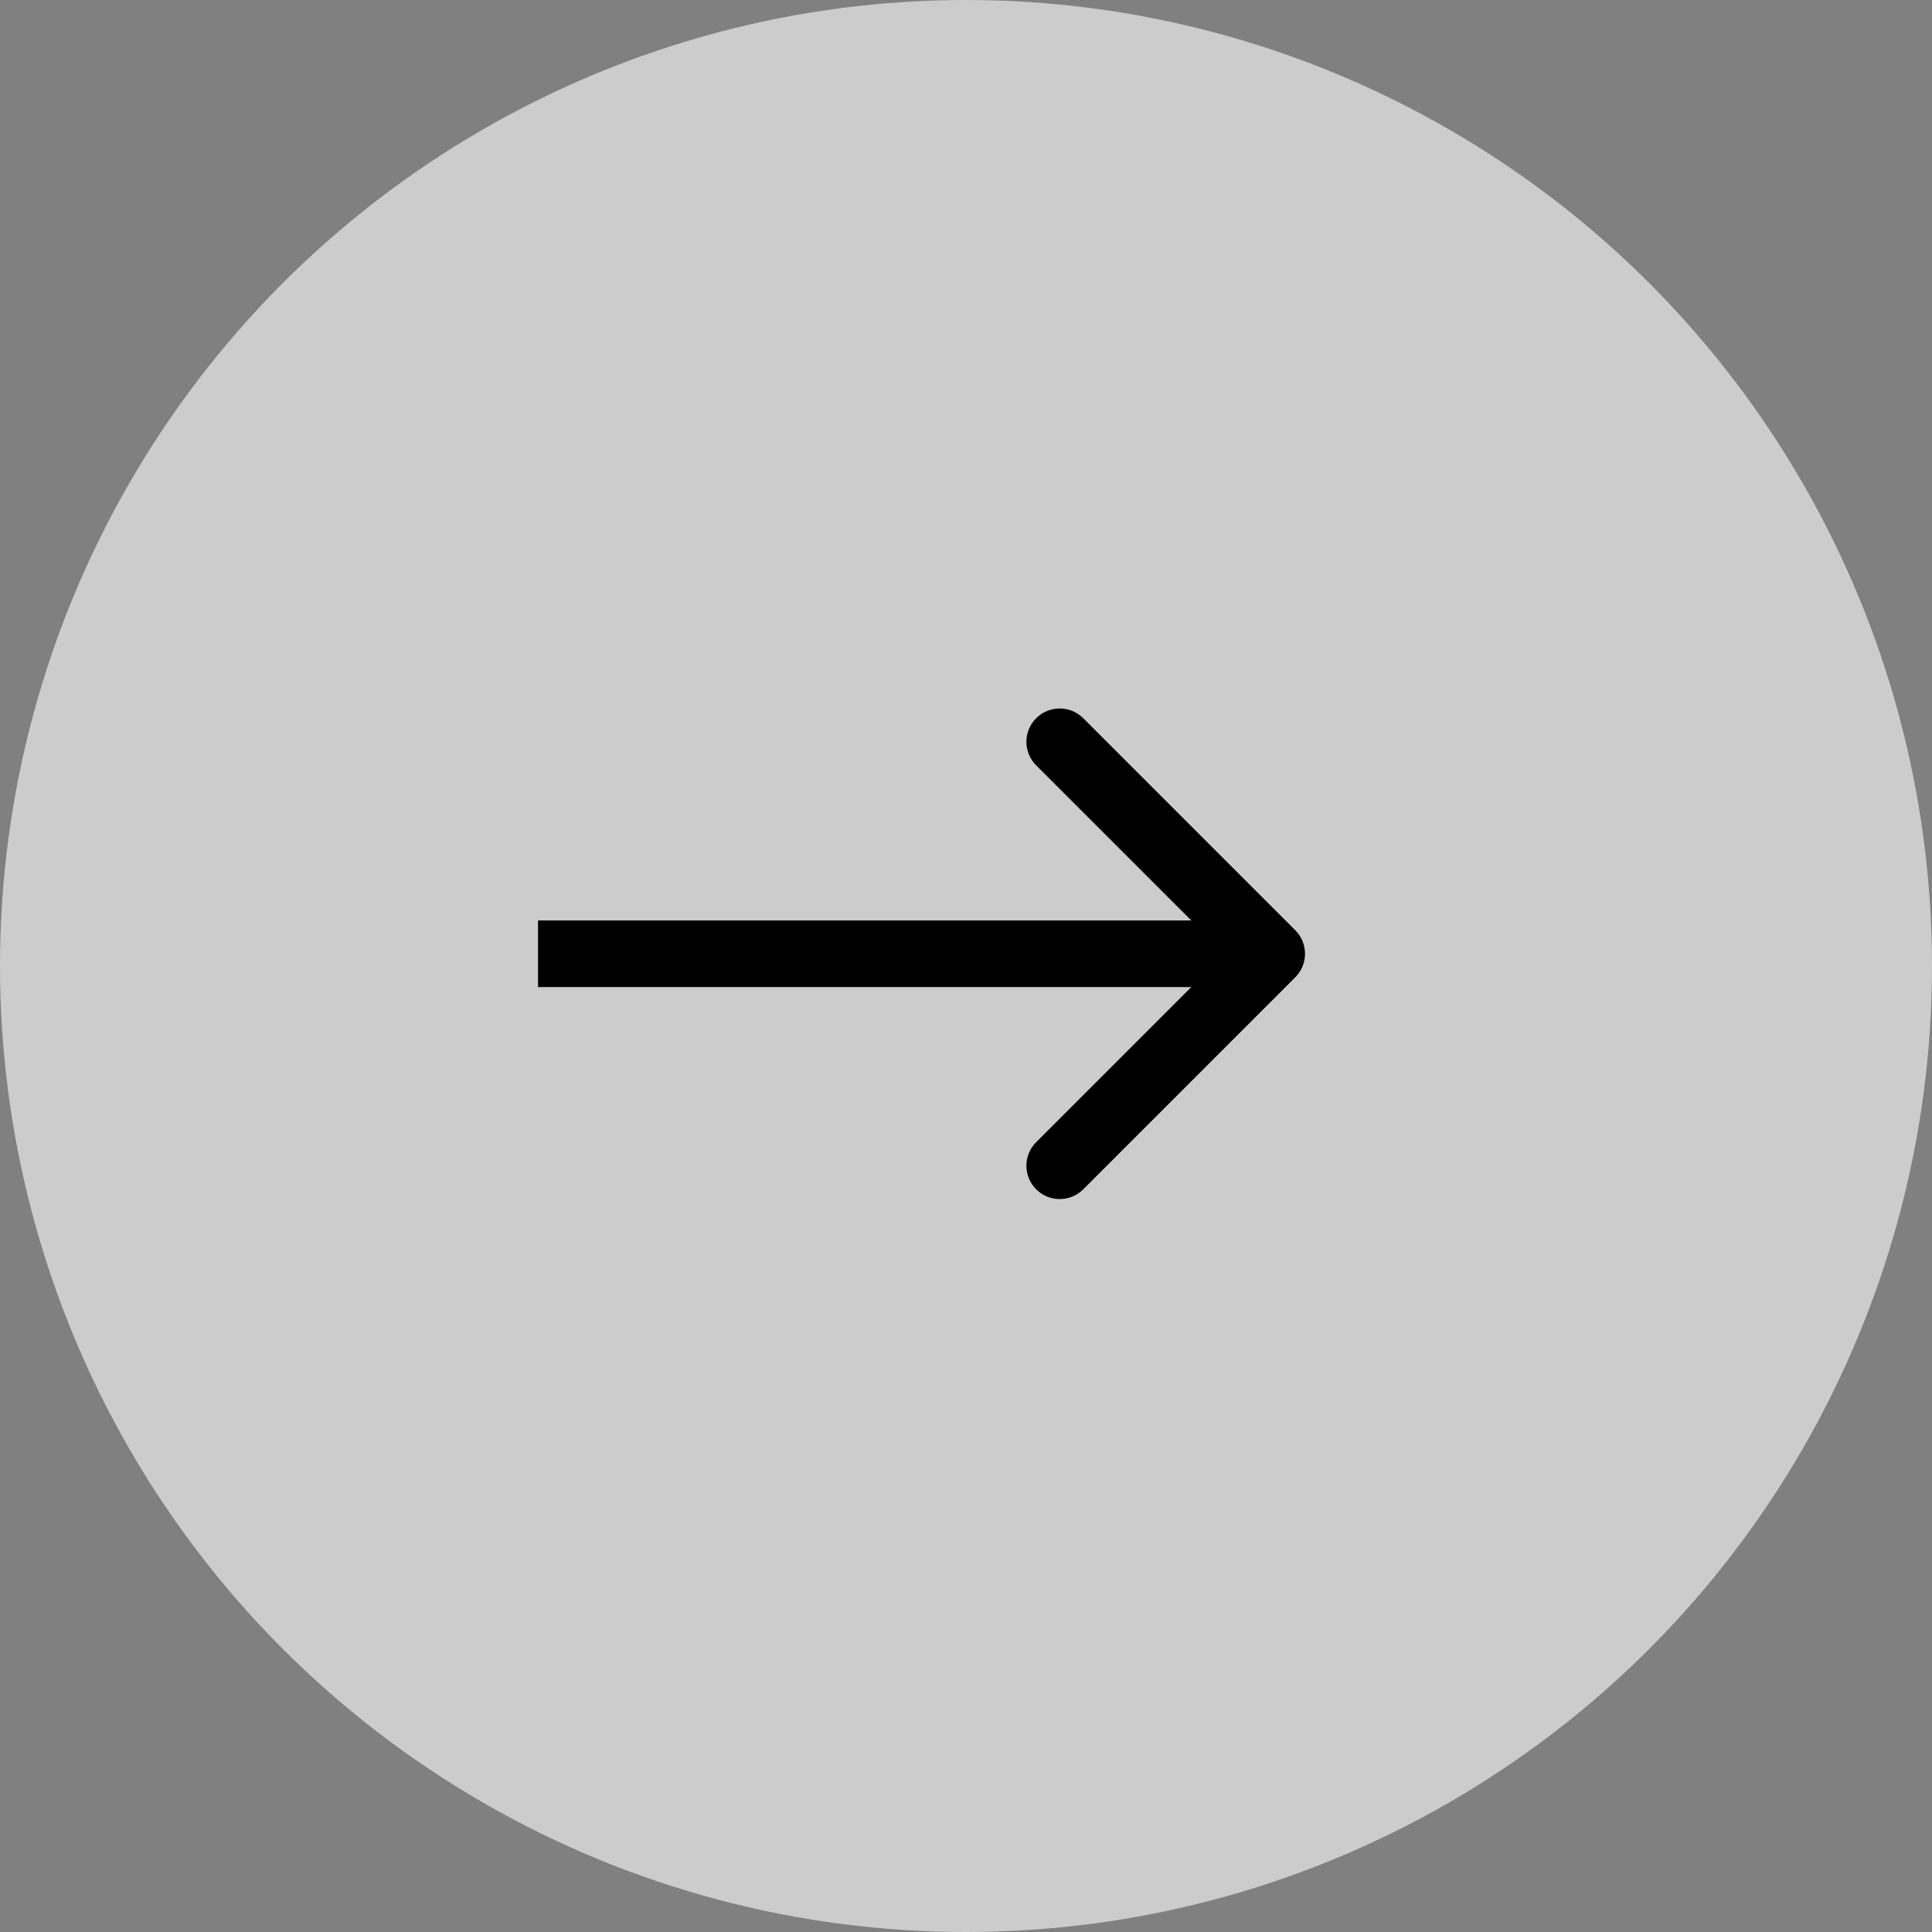 <svg width="79" height="79" viewBox="0 0 79 79" fill="none" xmlns="http://www.w3.org/2000/svg">
<rect x="0" y="0" width="79" height="79" fill="#808080" stroke="none"/>
<circle cx="39.5" cy="39.5" r="39.5" fill="white" fill-opacity="0.6"/>
<path d="M52.963 39.963C53.495 39.431 53.495 38.569 52.963 38.037L44.295 29.369C43.763 28.837 42.901 28.837 42.369 29.369C41.837 29.901 41.837 30.763 42.369 31.295L50.074 39L42.369 46.705C41.837 47.237 41.837 48.099 42.369 48.631C42.901 49.163 43.763 49.163 44.295 48.631L52.963 39.963ZM22 39V40.362H52V39V37.638H22V39Z" fill="black"/>
</svg>
